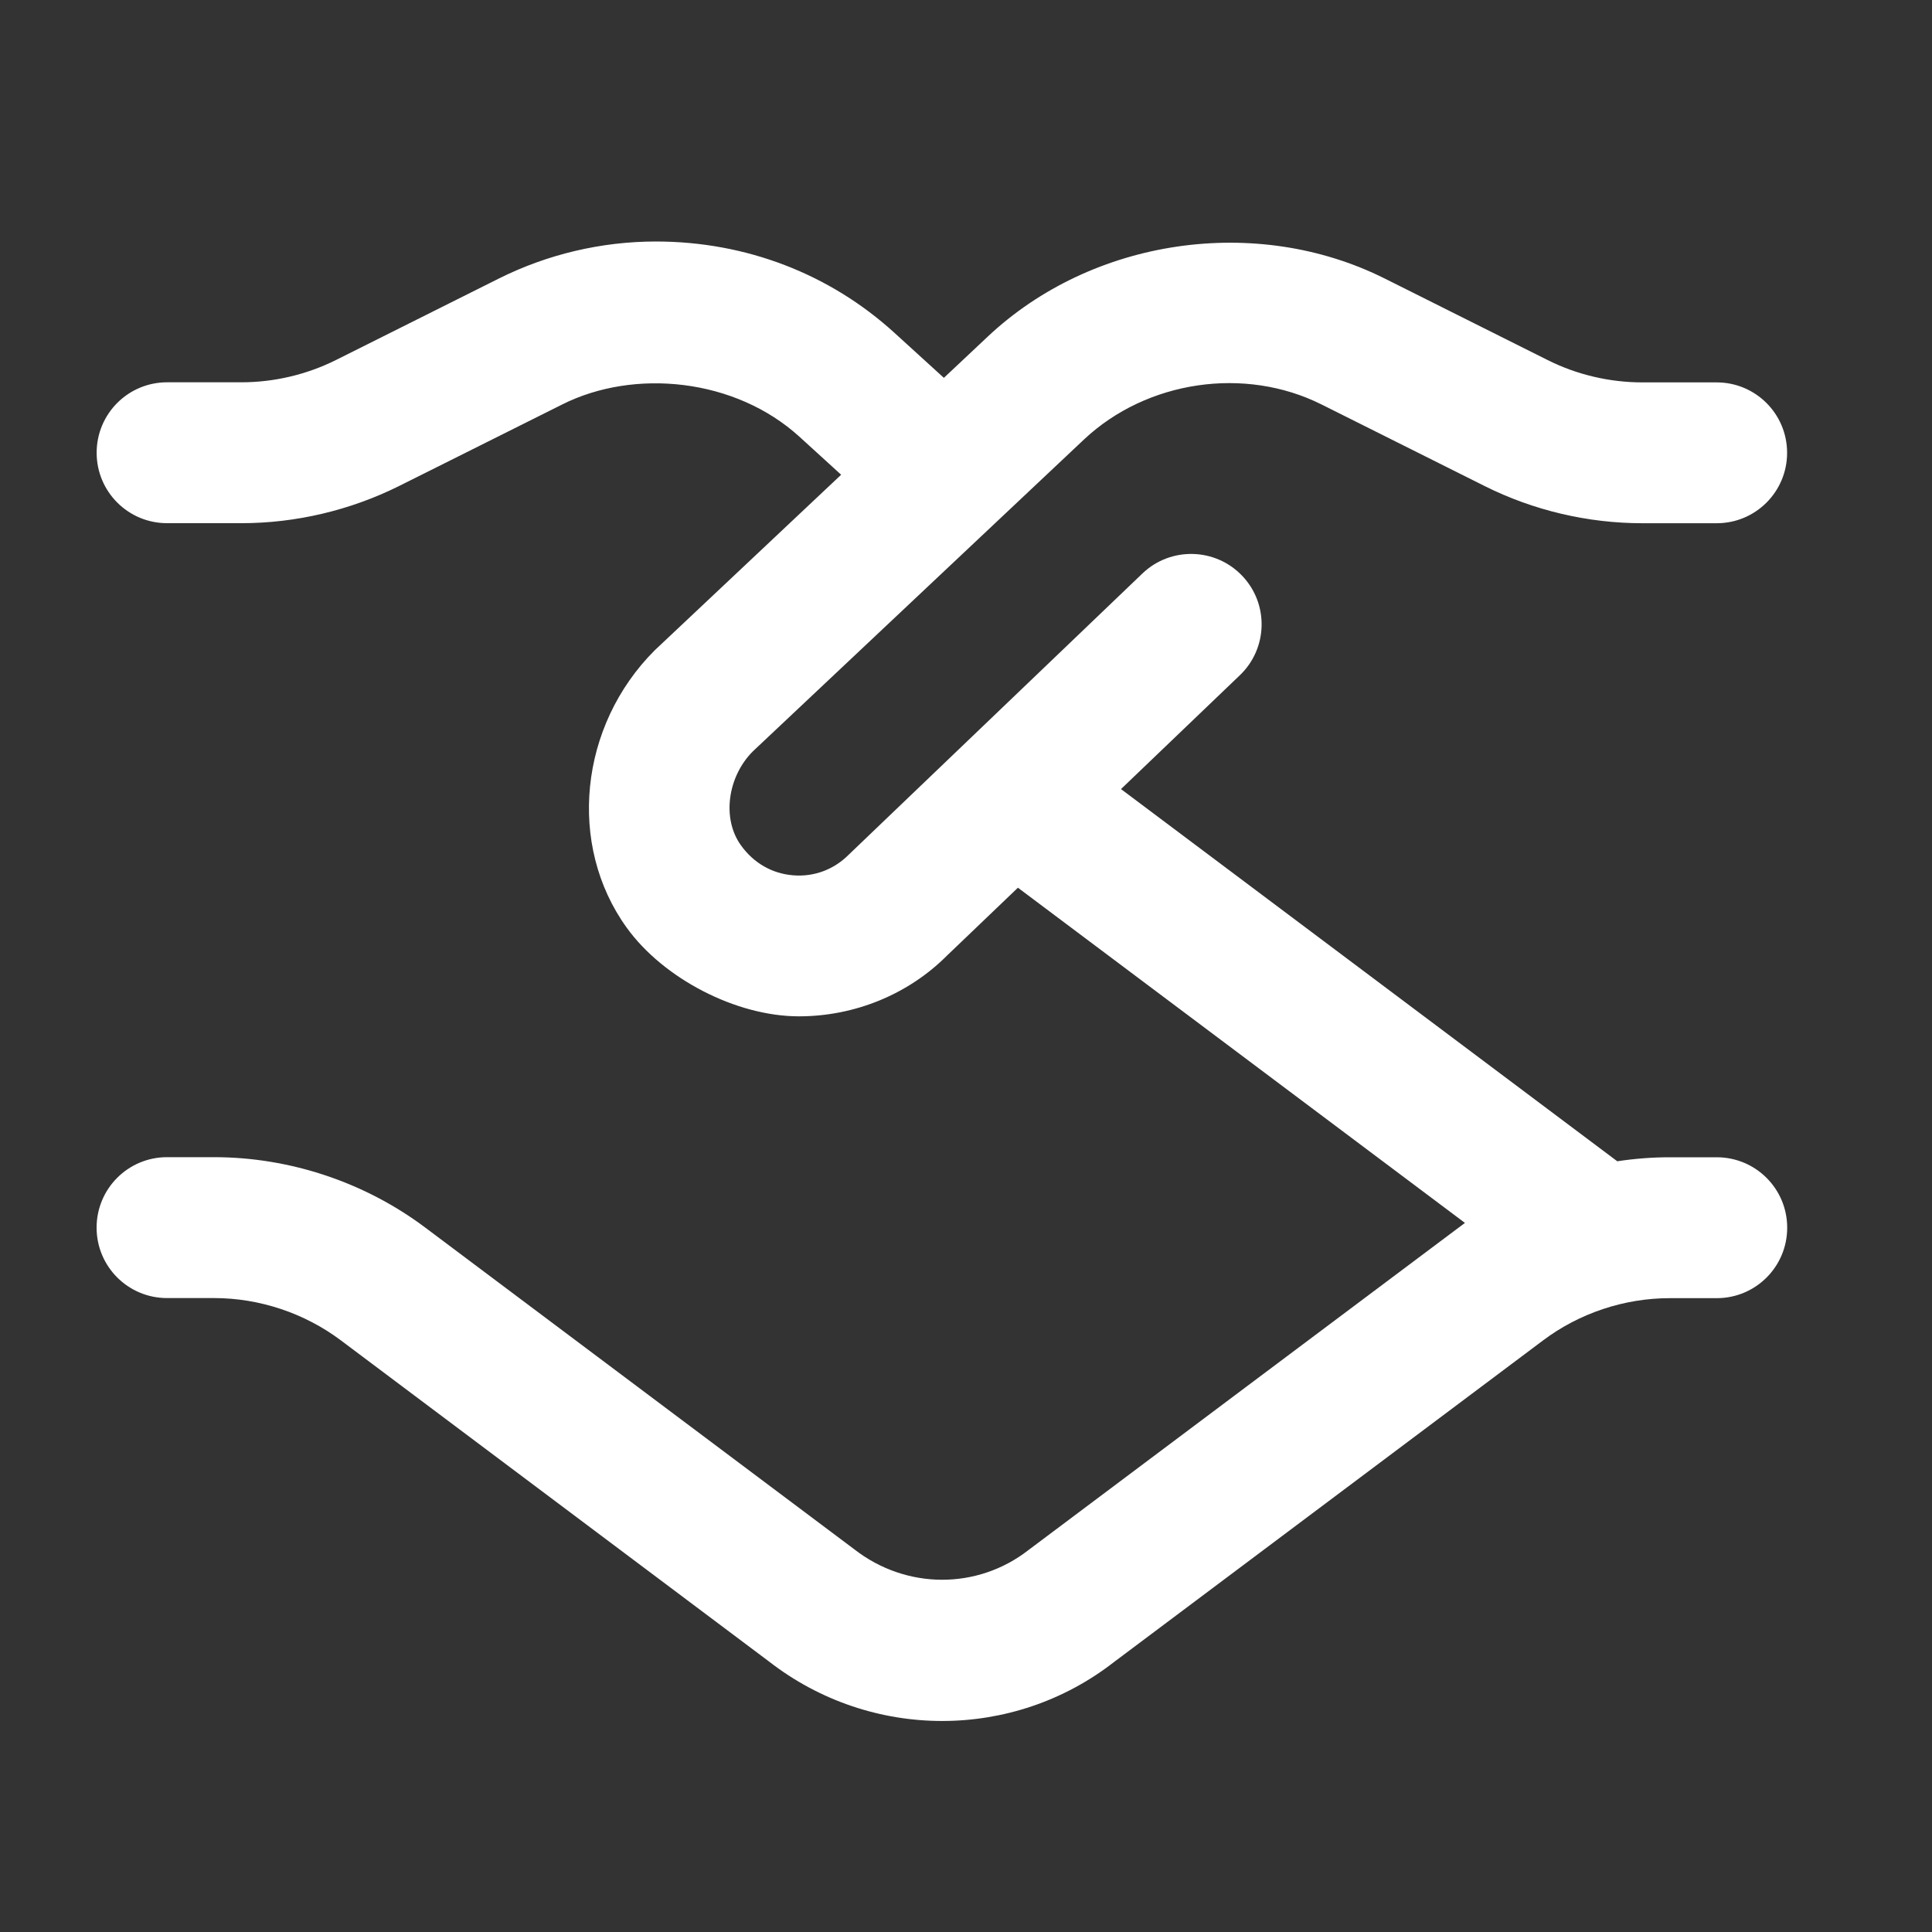 <svg width="40" height="40" viewBox="0 0 40 40" fill="none" xmlns="http://www.w3.org/2000/svg">
<rect x="0" y="0" width="40" height="40" fill="#333333" stroke="none"/>
<path d="M35.543 23.96H34.57C34.206 23.96 33.844 23.988 33.484 24.043L23.209 16.337L25.67 13.98C26.252 13.423 26.273 12.499 25.715 11.918C25.157 11.336 24.232 11.318 23.653 11.873L17.568 17.699C17.264 18.003 16.852 18.159 16.419 18.122C15.984 18.087 15.602 17.867 15.341 17.502C14.941 16.948 15.064 16.08 15.586 15.557L22.444 9.098C23.744 7.877 25.775 7.578 27.365 8.376L30.742 10.065C31.748 10.568 32.877 10.833 34.002 10.833H35.542C36.348 10.833 37 10.181 37 9.375C37 8.569 36.348 7.917 35.542 7.917H34.002C33.327 7.917 32.648 7.758 32.045 7.456L28.67 5.767C26.01 4.436 22.613 4.93 20.444 6.975L19.542 7.823L18.521 6.893C17.181 5.672 15.446 5 13.578 5C12.453 5 11.332 5.265 10.33 5.766L6.955 7.454C6.35 7.756 5.672 7.915 4.997 7.915H3.46C2.653 7.915 2.001 8.567 2.001 9.374C2.001 10.18 2.653 10.832 3.46 10.832H5C6.124 10.832 7.253 10.565 8.261 10.063L11.638 8.375C13.129 7.625 15.223 7.828 16.558 9.048L17.415 9.829L13.556 13.463C11.991 15.026 11.742 17.498 12.975 19.206C13.734 20.26 15.24 21.042 16.54 21.042C17.696 21.042 18.806 20.587 19.608 19.783L21.075 18.379L30.33 25.319C30.284 25.351 21.291 32.094 21.291 32.094C20.236 32.914 18.765 32.914 17.689 32.078L8.806 25.417C7.553 24.476 5.999 23.958 4.431 23.958H3.458C2.652 23.958 2 24.61 2 25.417C2 26.223 2.652 26.875 3.458 26.875H4.431C5.372 26.875 6.304 27.186 7.056 27.75L15.918 34.397C16.976 35.22 18.243 35.631 19.507 35.631C20.764 35.631 22.02 35.224 23.061 34.413L31.947 27.752C32.698 27.187 33.63 26.877 34.57 26.877H35.543C36.35 26.877 37.002 26.225 37.002 25.418C37.002 24.612 36.35 23.96 35.543 23.96Z" fill="white"/>
</svg>

